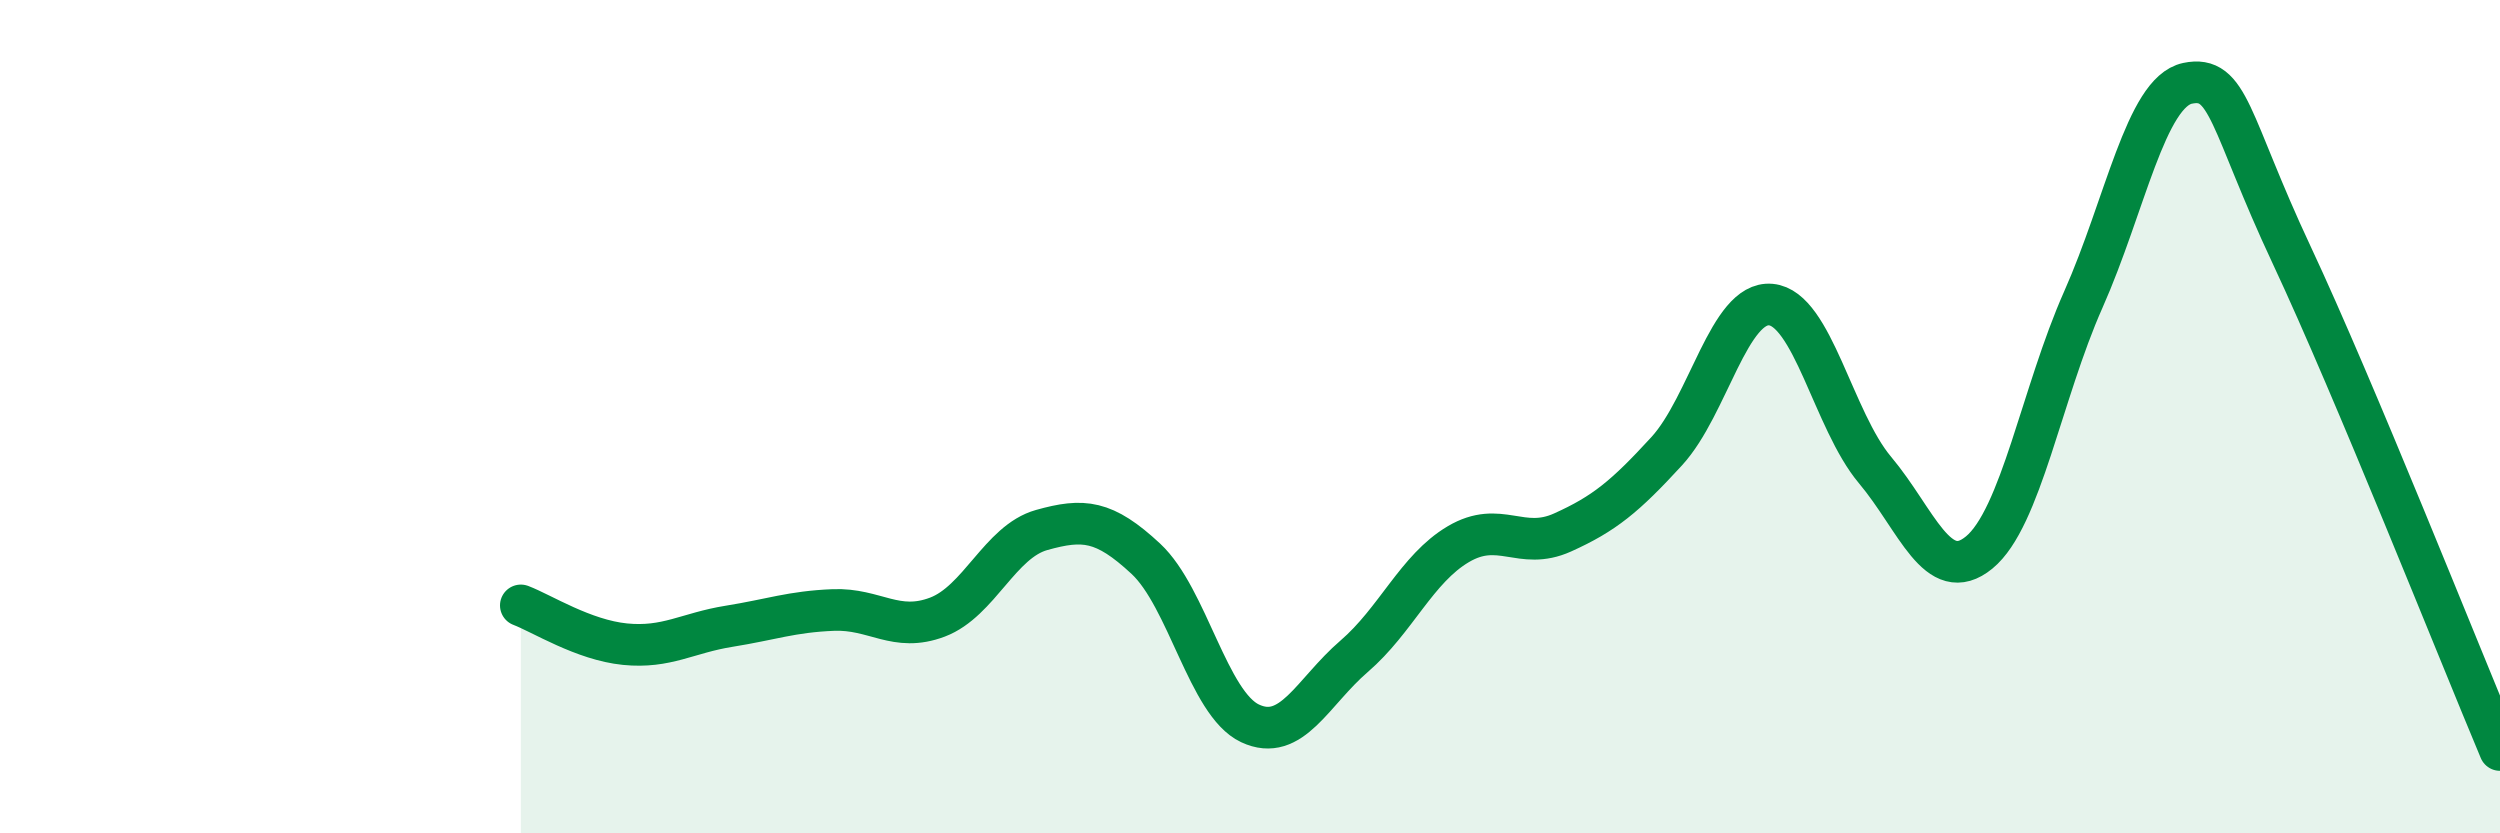 
    <svg width="60" height="20" viewBox="0 0 60 20" xmlns="http://www.w3.org/2000/svg">
      <path
        d="M 12.5,14.53 C 13,14.72 14,15.36 15,15.46 C 16,15.56 16.5,15.19 17.5,15.03 C 18.5,14.87 19,14.68 20,14.64 C 21,14.6 21.5,15.19 22.5,14.81 C 23.5,14.43 24,13 25,12.72 C 26,12.44 26.5,12.48 27.5,13.41 C 28.5,14.34 29,16.89 30,17.36 C 31,17.83 31.5,16.61 32.5,15.75 C 33.5,14.89 34,13.65 35,13.06 C 36,12.47 36.5,13.23 37.5,12.78 C 38.5,12.33 39,11.92 40,10.83 C 41,9.74 41.5,7.22 42.5,7.31 C 43.5,7.4 44,10.09 45,11.28 C 46,12.47 46.5,14.08 47.5,13.26 C 48.5,12.44 49,9.44 50,7.19 C 51,4.94 51.5,2.21 52.5,2 C 53.5,1.79 53.5,2.92 55,6.12 C 56.5,9.32 59,15.62 60,18L60 20L12.5 20Z"
        fill="#008740"
        opacity="0.1"
        stroke-linecap="round"
        stroke-linejoin="round"
      />
      <path
        d="M 12.5,14.53 C 13,14.72 14,15.36 15,15.46 C 16,15.56 16.5,15.19 17.5,15.03 C 18.5,14.87 19,14.68 20,14.64 C 21,14.6 21.5,15.19 22.5,14.81 C 23.5,14.43 24,13 25,12.72 C 26,12.44 26.5,12.48 27.5,13.41 C 28.5,14.34 29,16.89 30,17.36 C 31,17.83 31.5,16.61 32.5,15.75 C 33.5,14.89 34,13.65 35,13.06 C 36,12.47 36.5,13.23 37.5,12.78 C 38.5,12.33 39,11.92 40,10.83 C 41,9.74 41.5,7.22 42.5,7.31 C 43.5,7.4 44,10.09 45,11.28 C 46,12.47 46.5,14.08 47.5,13.26 C 48.5,12.44 49,9.44 50,7.19 C 51,4.94 51.5,2.21 52.5,2 C 53.5,1.79 53.5,2.92 55,6.12 C 56.5,9.32 59,15.62 60,18"
        stroke="#008740"
        stroke-width="1"
        fill="none"
        stroke-linecap="round"
        stroke-linejoin="round"
      />
    </svg>
  